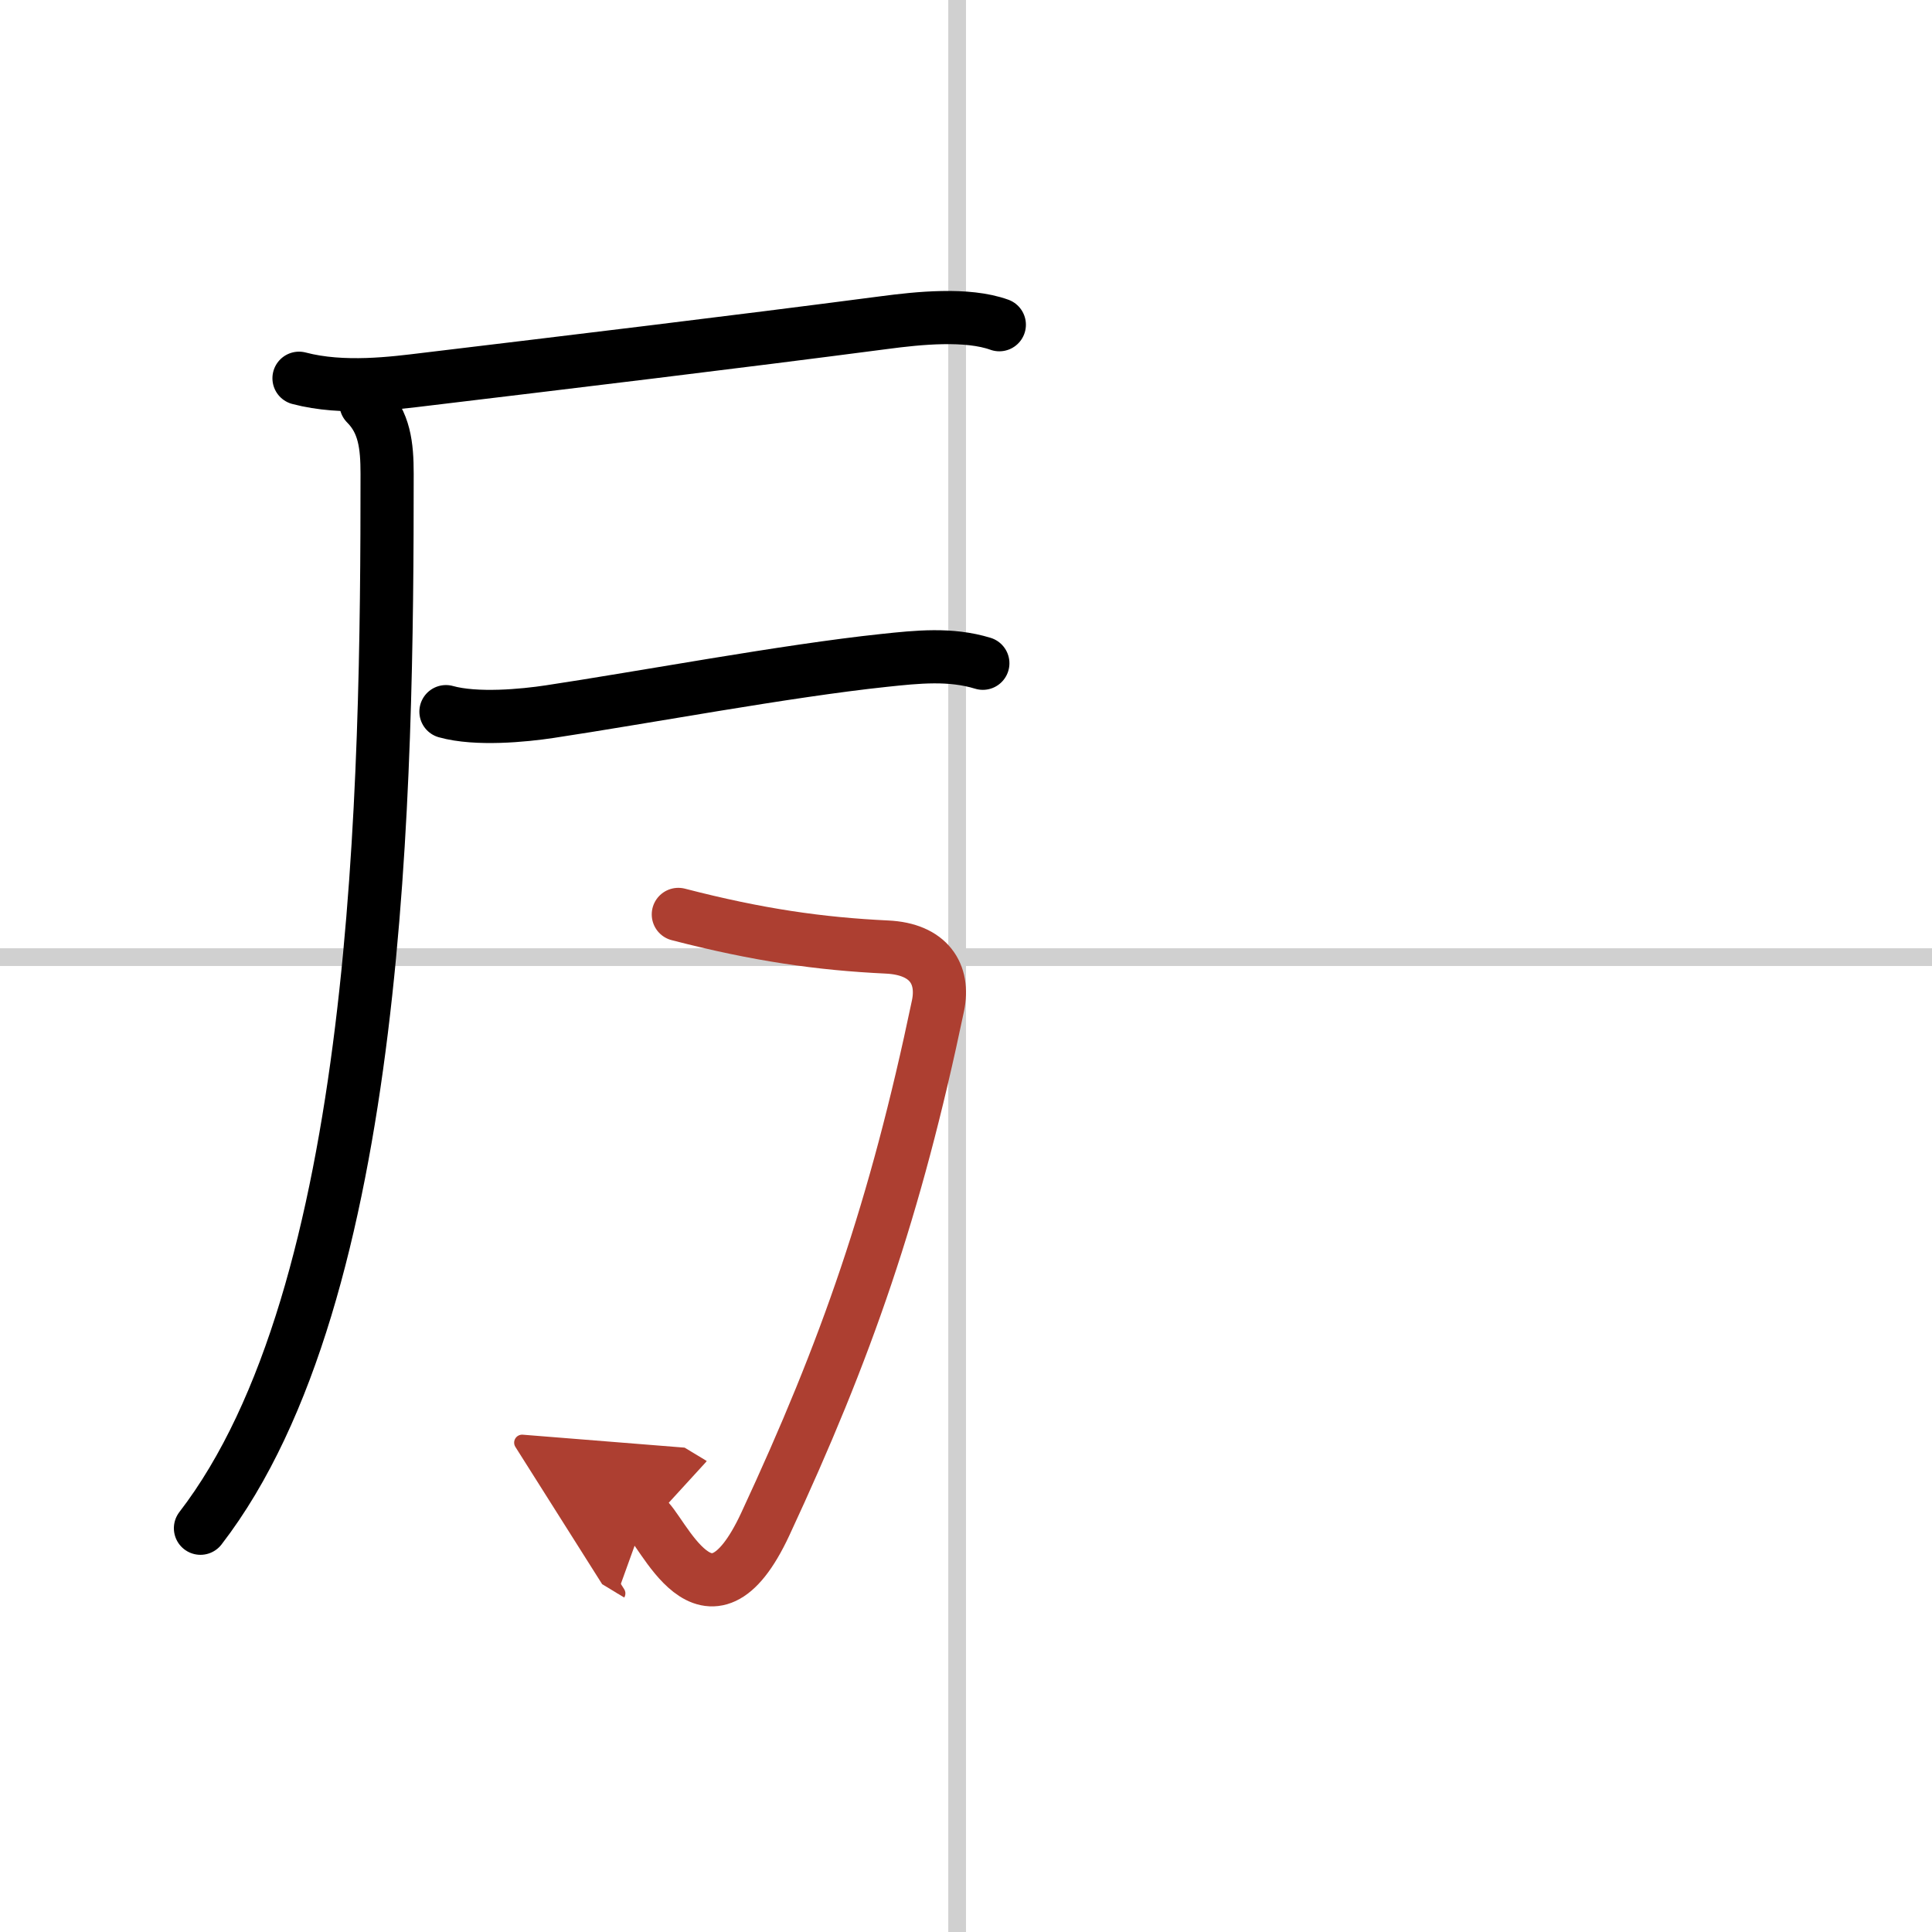 <svg width="400" height="400" viewBox="0 0 109 109" xmlns="http://www.w3.org/2000/svg"><defs><marker id="a" markerWidth="4" orient="auto" refX="1" refY="5" viewBox="0 0 10 10"><polyline points="0 0 10 5 0 10 1 5" fill="#ad3f31" stroke="#ad3f31"/></marker></defs><g fill="none" stroke="#000" stroke-linecap="round" stroke-linejoin="round" stroke-width="3"><rect width="100%" height="100%" fill="#fff" stroke="#fff"/><line x1="54" x2="54" y2="109" stroke="#d0d0d0" stroke-width="1"/><line x2="109" y1="54" y2="54" stroke="#d0d0d0" stroke-width="1"/><path d="m16.87 21.34c2.5 0.66 5.39 0.27 7.13 0.06 8.15-0.98 17.26-2.07 25.9-3.2 1.89-0.25 4.65-0.54 6.48 0.12"/><path d="m20.65 22.78c1.04 1.04 1.19 2.35 1.19 3.95 0 17.52-0.34 46.27-10.53 59.49"/><path d="m25.16 40.15c1.72 0.48 4.4 0.22 5.85 0 5.19-0.78 13.36-2.31 18.86-2.89 1.88-0.2 3.75-0.4 5.58 0.16"/><path d="m38.27 51.59c4.48 1.16 7.98 1.66 11.77 1.84 2.37 0.11 3.25 1.53 2.88 3.31-2.41 11.51-5.16 19.39-9.74 29.24-3.27 7.03-5.83 0.18-6.79-0.4" marker-end="url(#a)" stroke="#ad3f31"/></g></svg>
